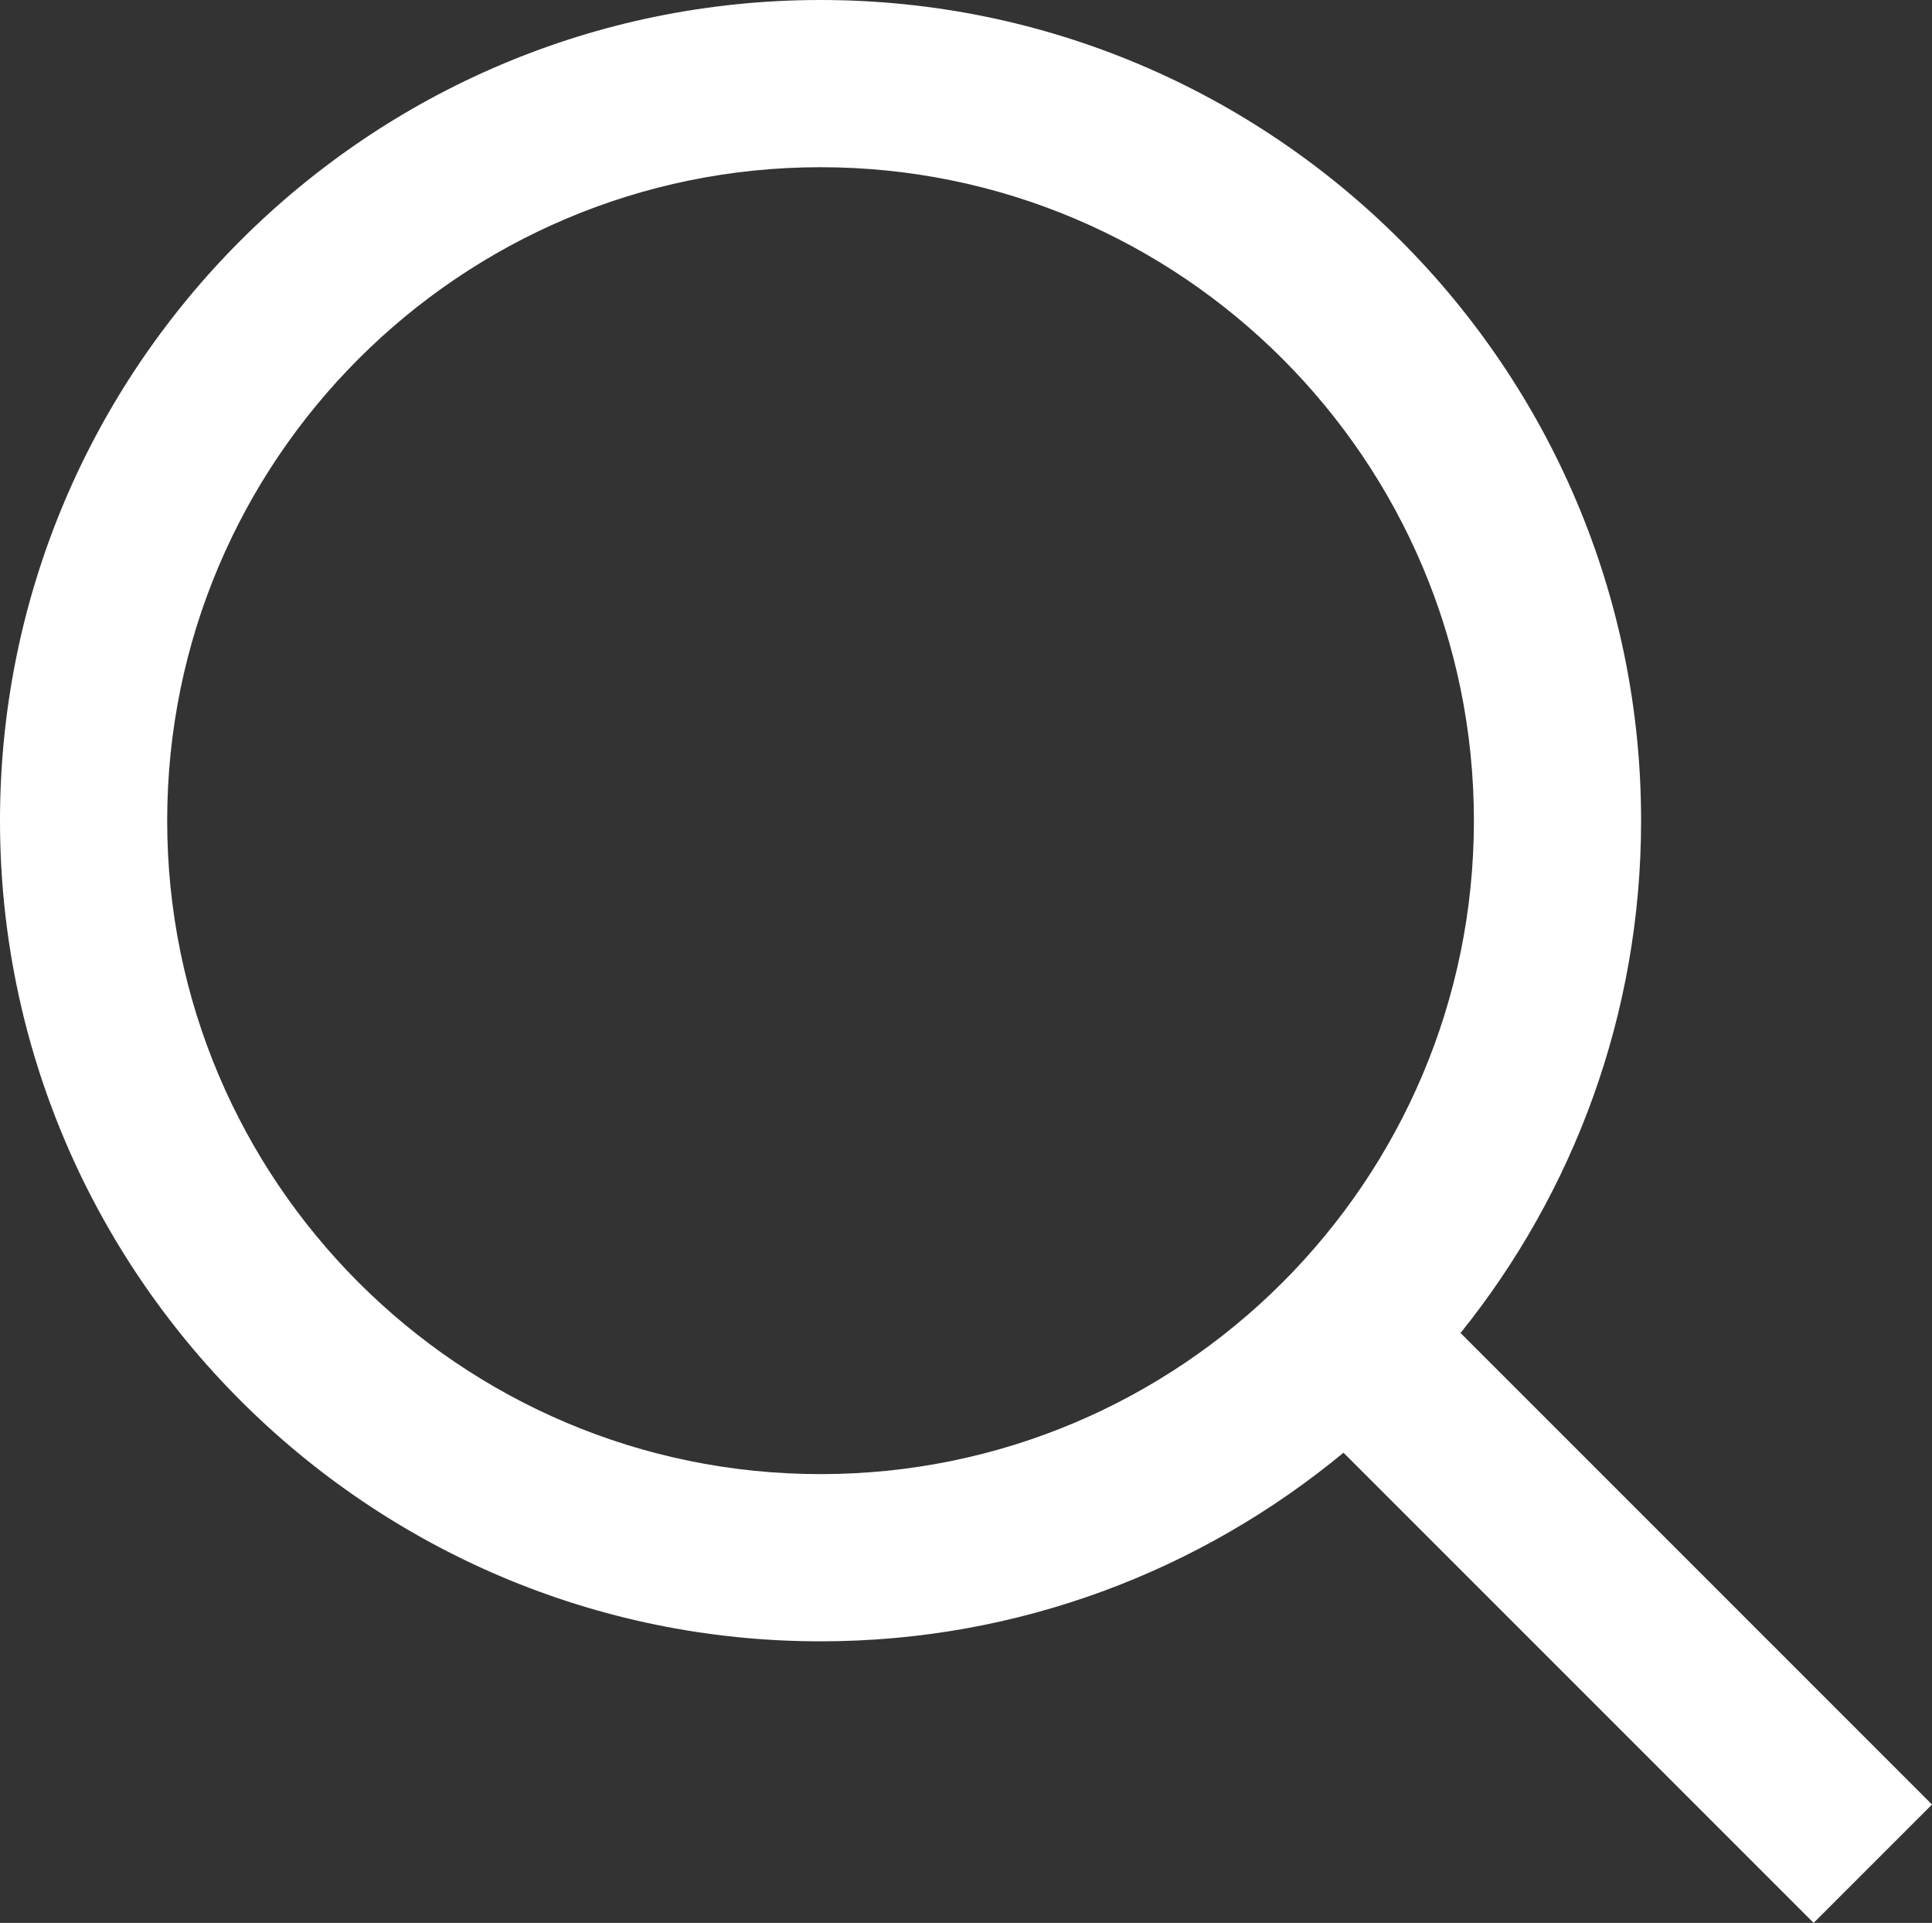 <?xml version="1.0" encoding="UTF-8"?>
<svg id="Calque_2" xmlns="http://www.w3.org/2000/svg" viewBox="0 0 28.89 28.75">
    <rect x="0" y="0" width="28.89" height="28.75" fill="#333333" stroke="none"/>
    <defs>
        <style>
            .cls-1 {
            fill: #fff;
            }
        </style>
    </defs>
    <g id="ICÔNE_GRAS">
        <path class="cls-1"
            d="M28.89,26.98l-7.05-7.05c1.69-2.1,2.7-4.77,2.7-7.66C24.54,5.5,19.04,0,12.27,0S0,5.5,0,12.27s5.51,12.27,12.27,12.27c2.97,0,5.69-1.06,7.82-2.82l7.03,7.03,1.77-1.77ZM2.5,12.27C2.5,6.88,6.88,2.5,12.27,2.5s9.77,4.38,9.77,9.77-4.38,9.77-9.77,9.77S2.5,17.66,2.5,12.27Z" />
    </g>
</svg>